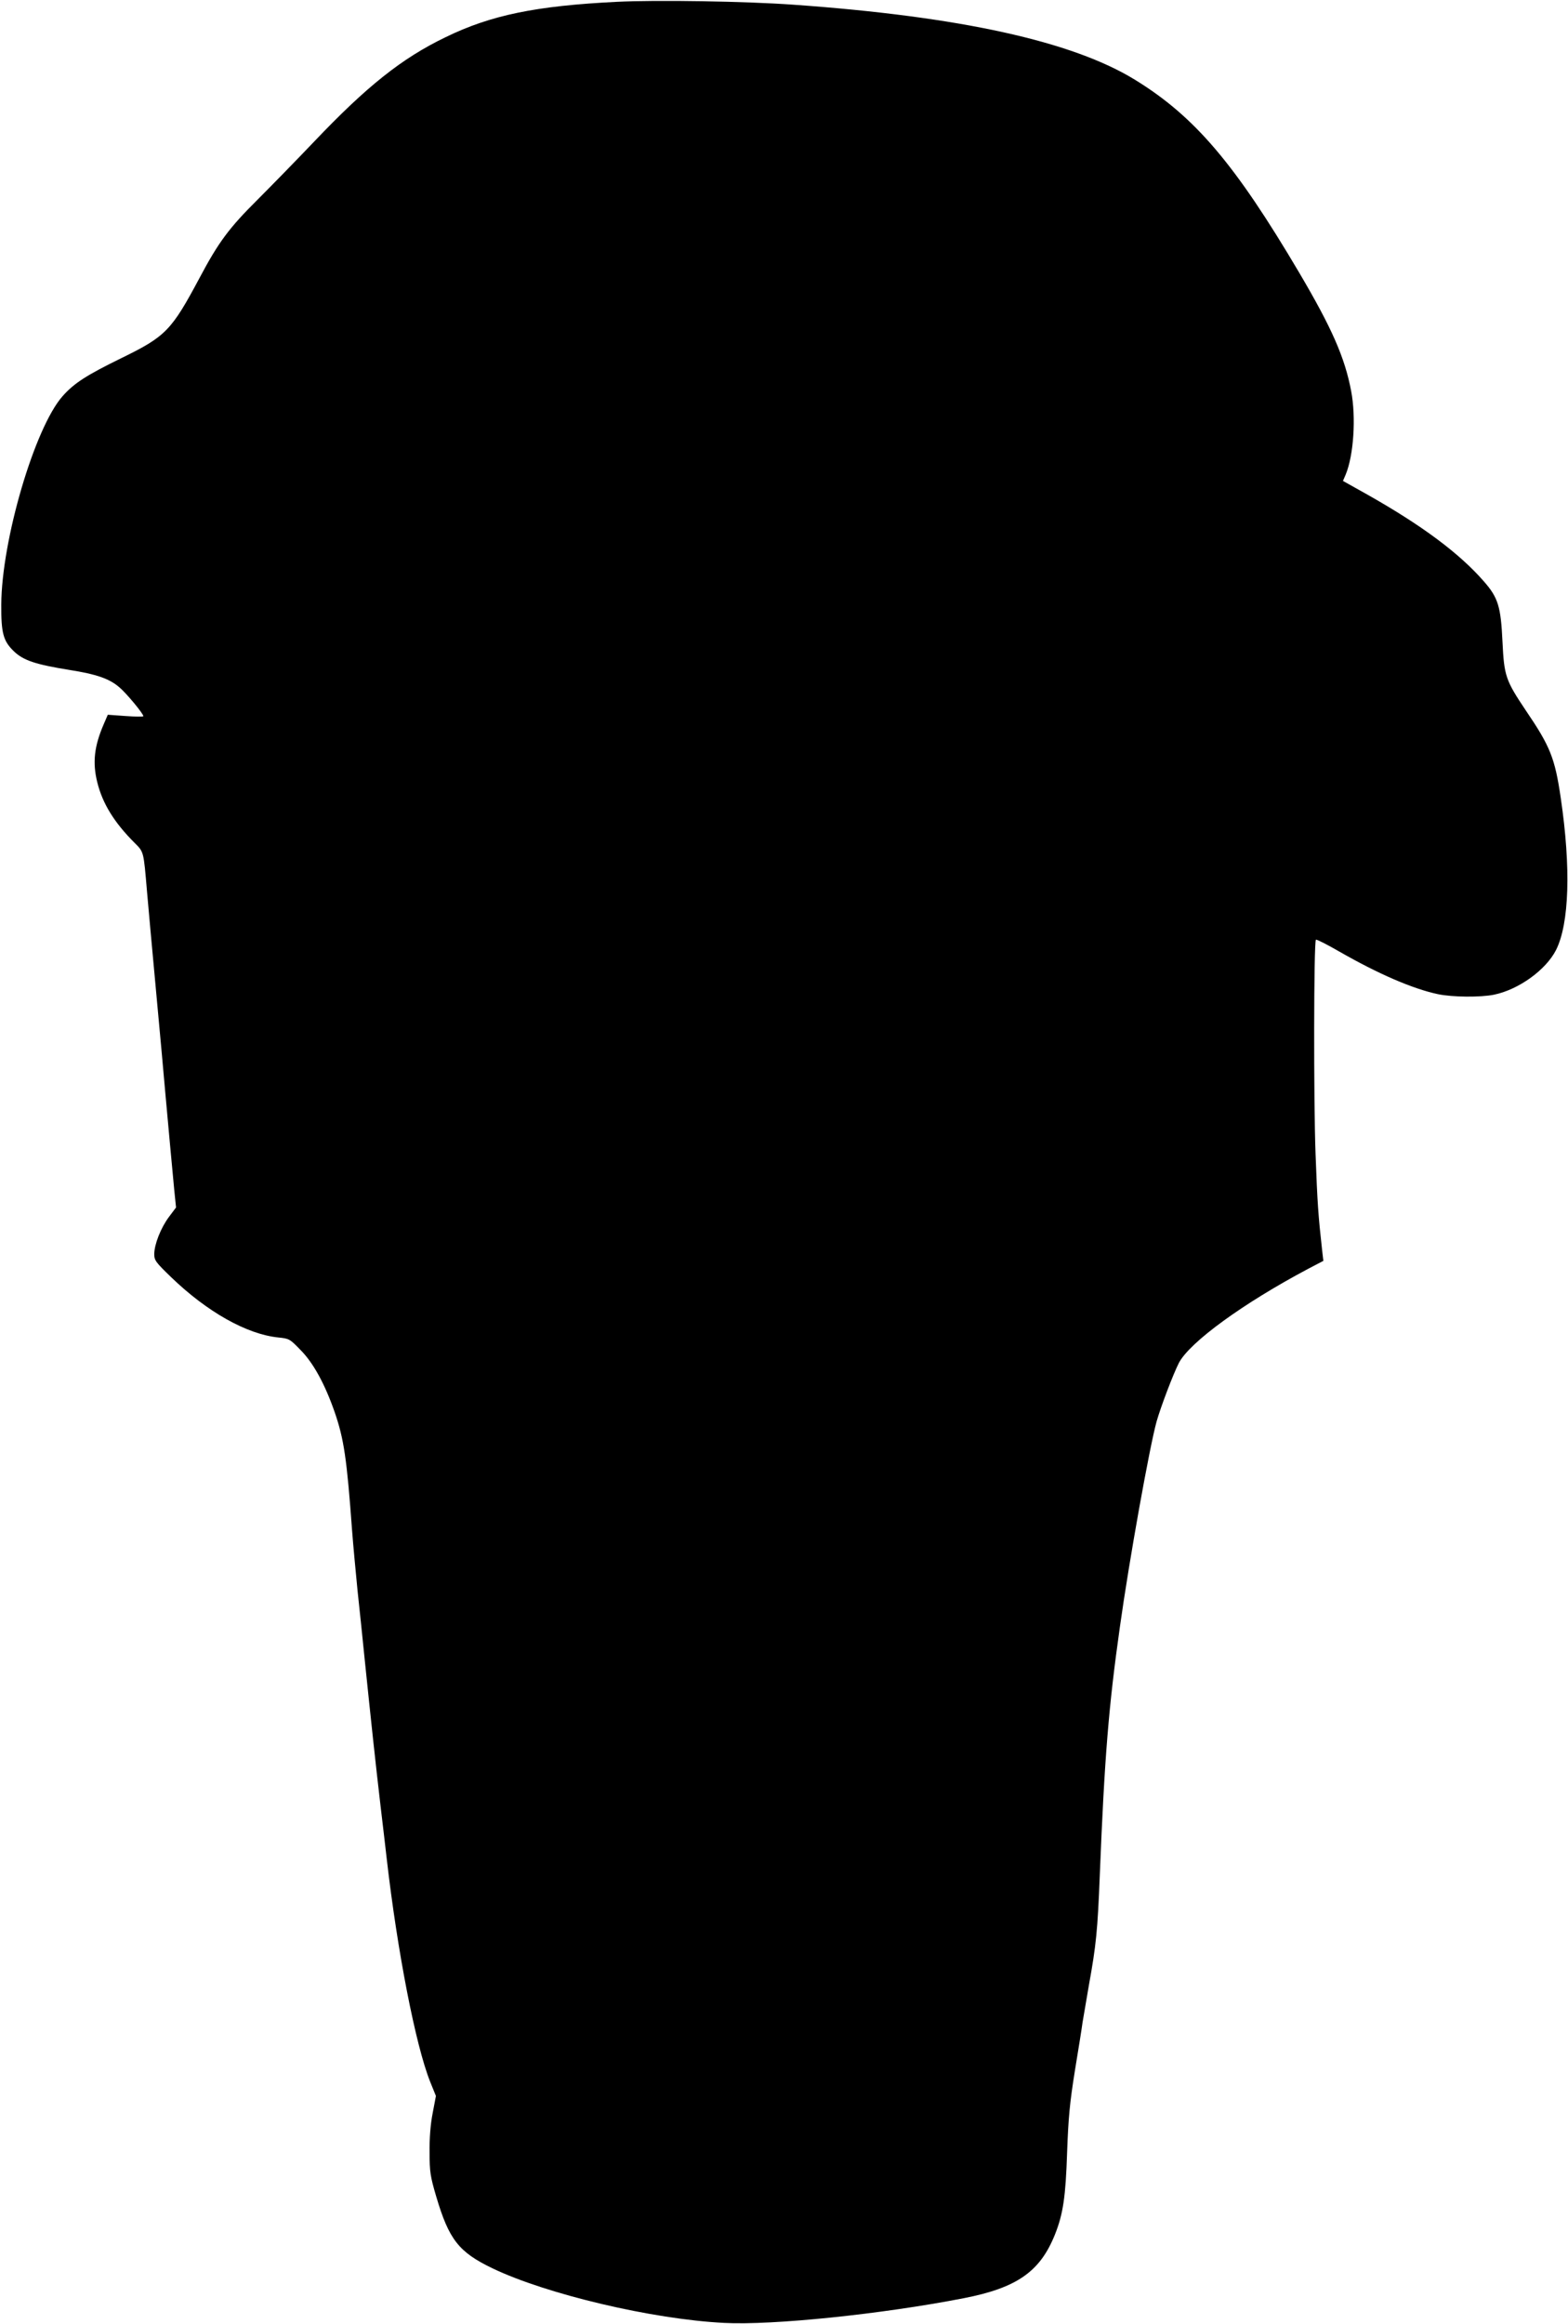 <?xml version="1.0" standalone="no"?>
<!DOCTYPE svg PUBLIC "-//W3C//DTD SVG 20010904//EN"
 "http://www.w3.org/TR/2001/REC-SVG-20010904/DTD/svg10.dtd">
<svg version="1.0" xmlns="http://www.w3.org/2000/svg"
 width="864pt" height="1280pt" viewBox="0 0 864 1280"
 preserveAspectRatio="xMidYMid meet">
<g transform="translate(0,1280) scale(0.1,-0.1)"
fill="#000000" stroke="none">
<path d="M3400 12790 c-446 -22 -695 -73 -945 -195 -241 -116 -435 -271 -725
-576 -102 -107 -242 -250 -311 -319 -157 -156 -215 -234 -319 -430 -155 -290
-186 -323 -430 -442 -194 -95 -261 -138 -325 -210 -154 -174 -336 -793 -338
-1148 -1 -157 11 -201 69 -257 53 -51 120 -73 306 -103 151 -24 220 -48 276
-96 39 -33 132 -145 132 -159 0 -3 -44 -3 -98 1 l-98 7 -22 -51 c-53 -122 -63
-212 -36 -321 29 -117 93 -221 205 -333 52 -52 50 -45 69 -268 5 -63 28 -311
50 -550 22 -239 45 -487 50 -550 14 -159 39 -425 50 -543 l10 -98 -39 -52
c-45 -60 -81 -152 -81 -205 0 -34 8 -45 93 -127 198 -191 416 -314 590 -332
60 -6 64 -8 122 -68 71 -71 135 -188 189 -343 51 -148 67 -254 96 -652 6 -80
20 -228 30 -330 11 -102 29 -275 40 -385 33 -320 59 -565 86 -795 14 -118 30
-253 35 -299 59 -513 159 -1026 239 -1227 l32 -79 -18 -95 c-12 -61 -18 -138
-17 -215 0 -108 4 -133 37 -245 70 -236 124 -305 309 -394 298 -143 881 -281
1277 -301 267 -14 869 48 1320 136 293 57 421 146 503 351 45 113 59 207 67
453 7 190 14 269 43 450 20 121 39 240 42 265 4 25 20 117 35 205 40 221 48
301 60 605 26 650 49 932 111 1370 51 365 163 989 202 1130 23 81 91 260 123
323 60 114 352 327 712 518 l84 44 -7 60 c-21 189 -26 257 -36 528 -11 291
-10 1170 2 1181 3 3 61 -26 130 -66 215 -123 402 -204 542 -234 81 -17 235
-18 309 -3 136 28 286 136 342 246 73 145 83 452 26 838 -32 219 -58 284 -192
481 -112 167 -120 191 -129 379 -9 194 -24 243 -102 332 -136 156 -342 309
-643 479 l-134 75 15 35 c44 106 58 315 30 461 -35 184 -106 346 -286 651
-355 601 -576 860 -904 1062 -346 213 -966 349 -1882 414 -262 19 -757 27
-973 16z"/>
</g>
</svg>
